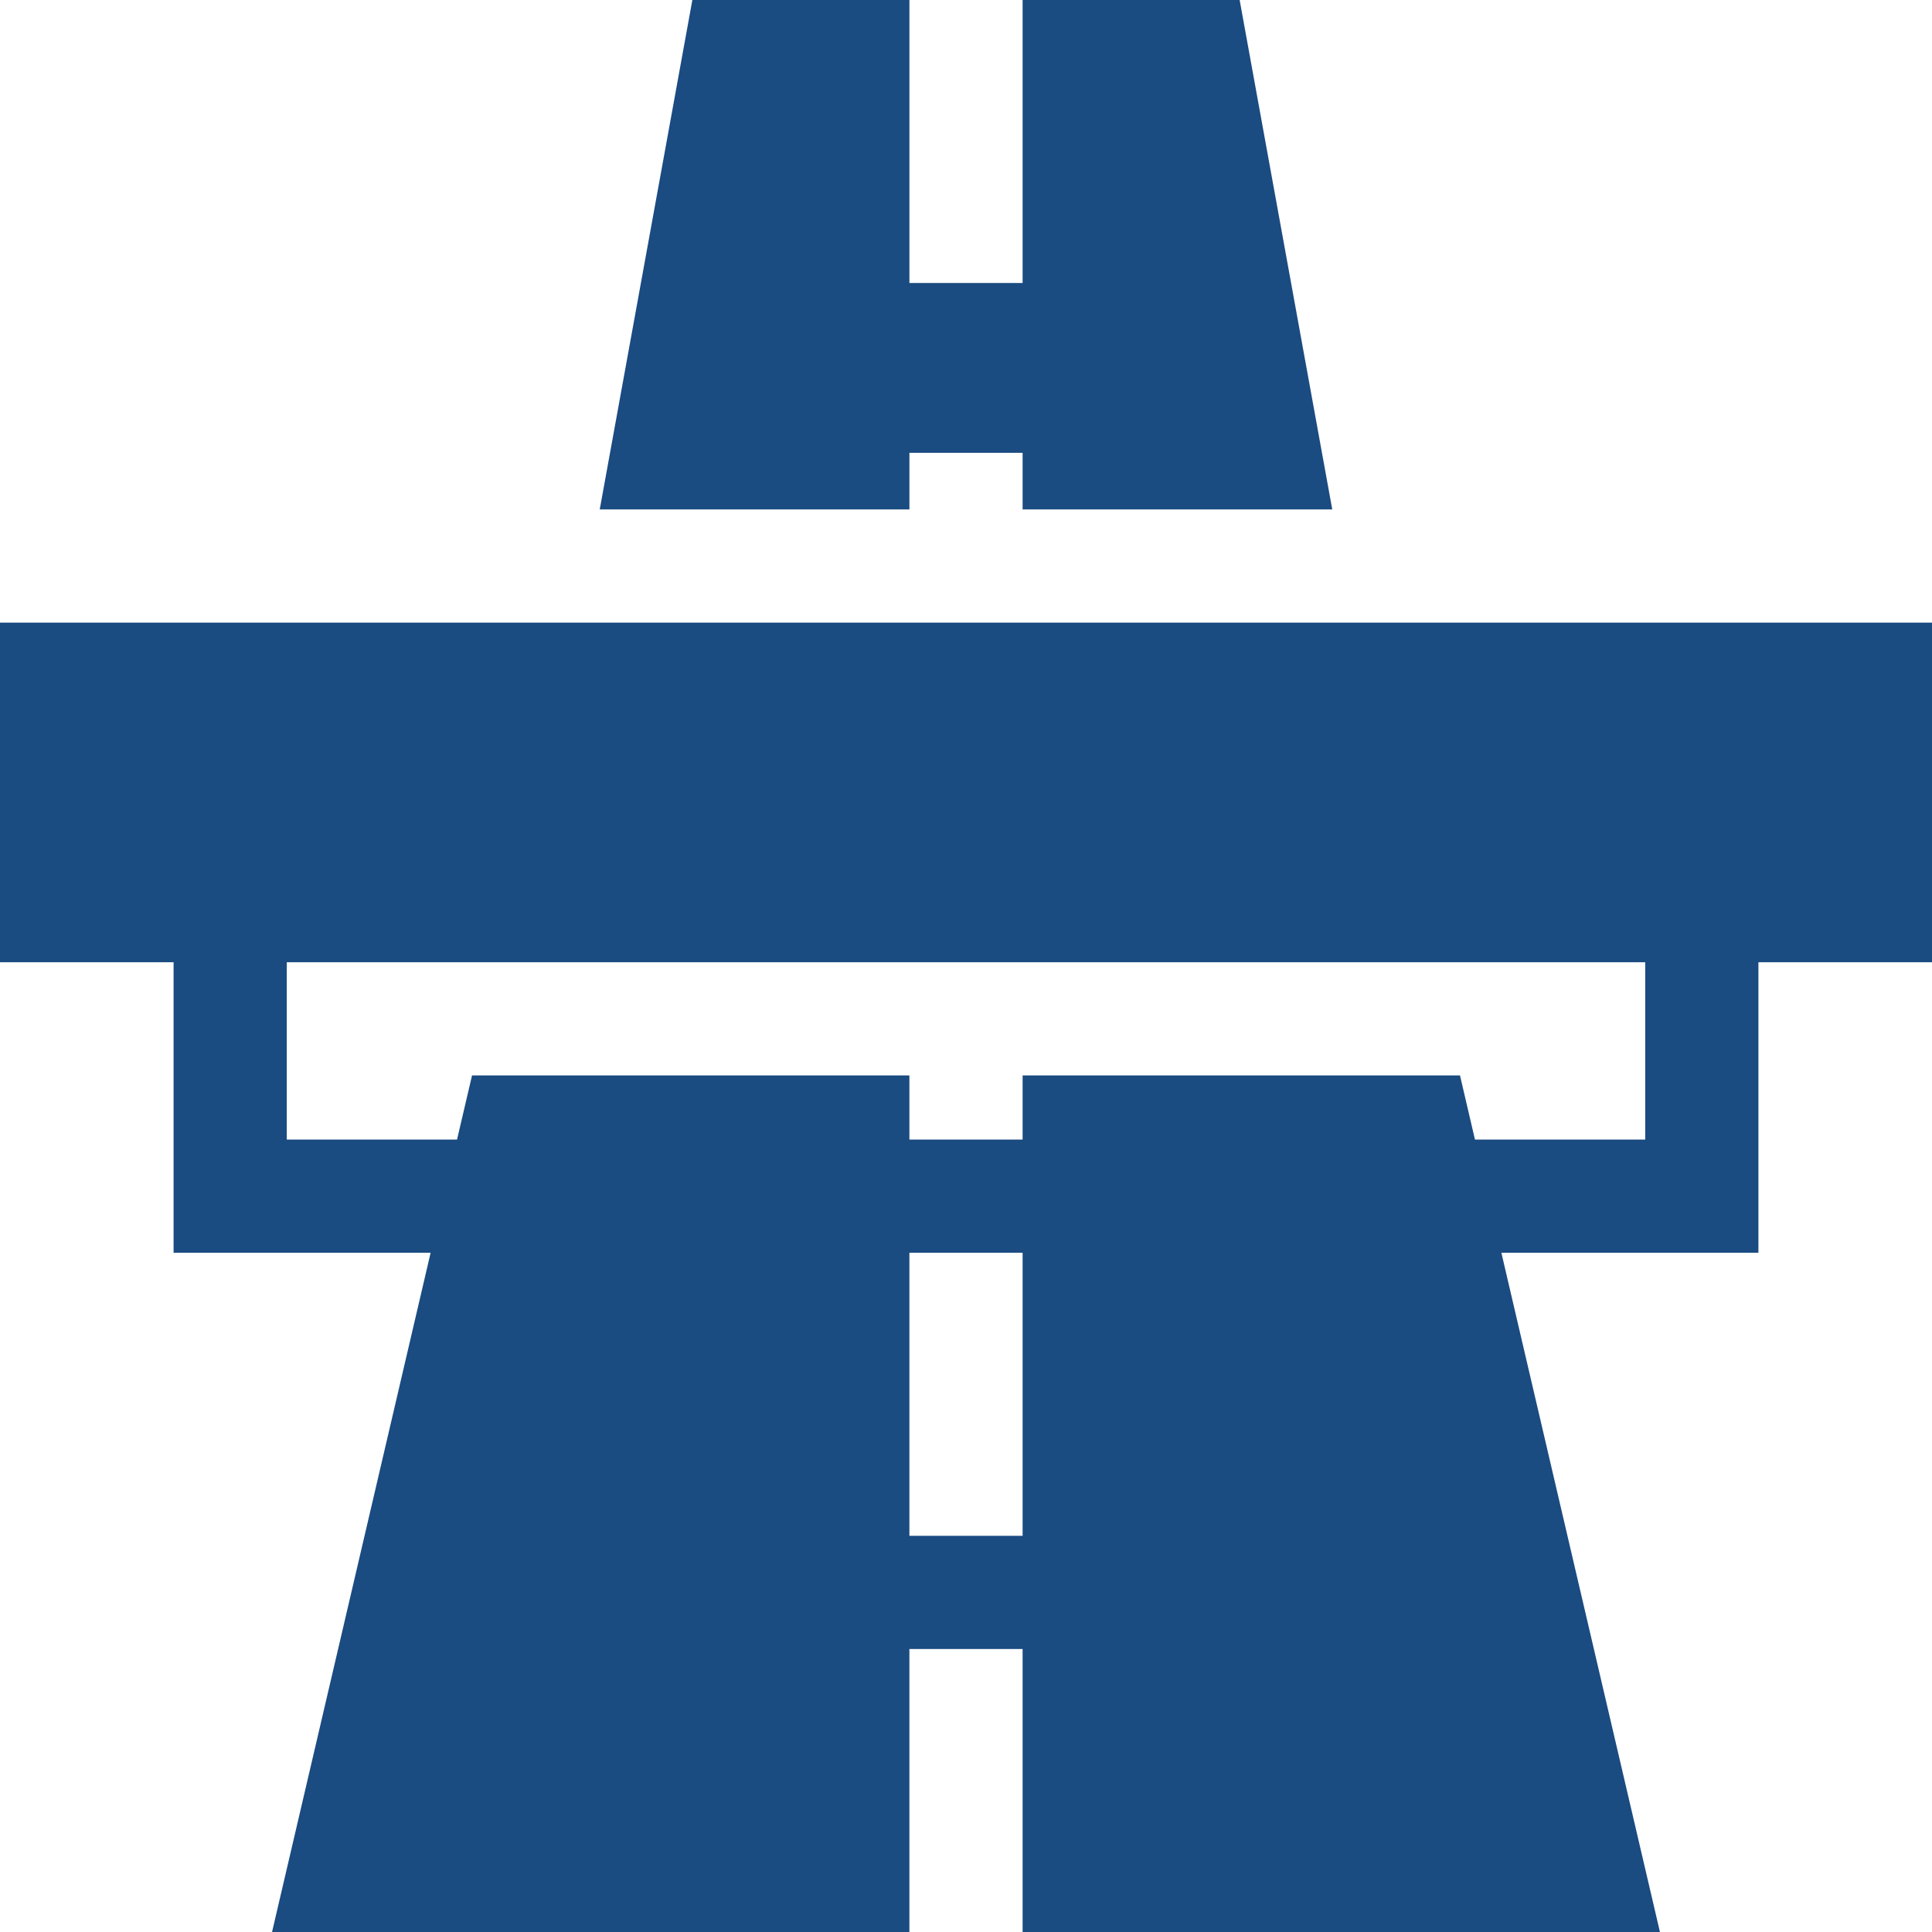 <svg width="80" height="80" viewBox="0 0 80 80" fill="none" xmlns="http://www.w3.org/2000/svg">
<path d="M37.657 18.75H42.344V21.094H55.166L51.331 0H42.344V11.719H37.657V0H28.669L24.834 21.094H37.657V18.75Z" fill="#1A4B81"/>
<path d="M80 25.781H0V39.844H7.188V51.875H17.831L11.265 80H37.656V68.281H42.344V80H68.735L62.169 51.875H72.812V39.844H80V25.781ZM42.344 63.594H37.656V51.875H42.344V63.594ZM68.125 47.188H61.075L60.455 44.531H42.344V47.188H37.656V44.531H19.546L18.925 47.188H11.875V39.844H68.125V47.188Z" fill="#1A4B81"/>
</svg>
